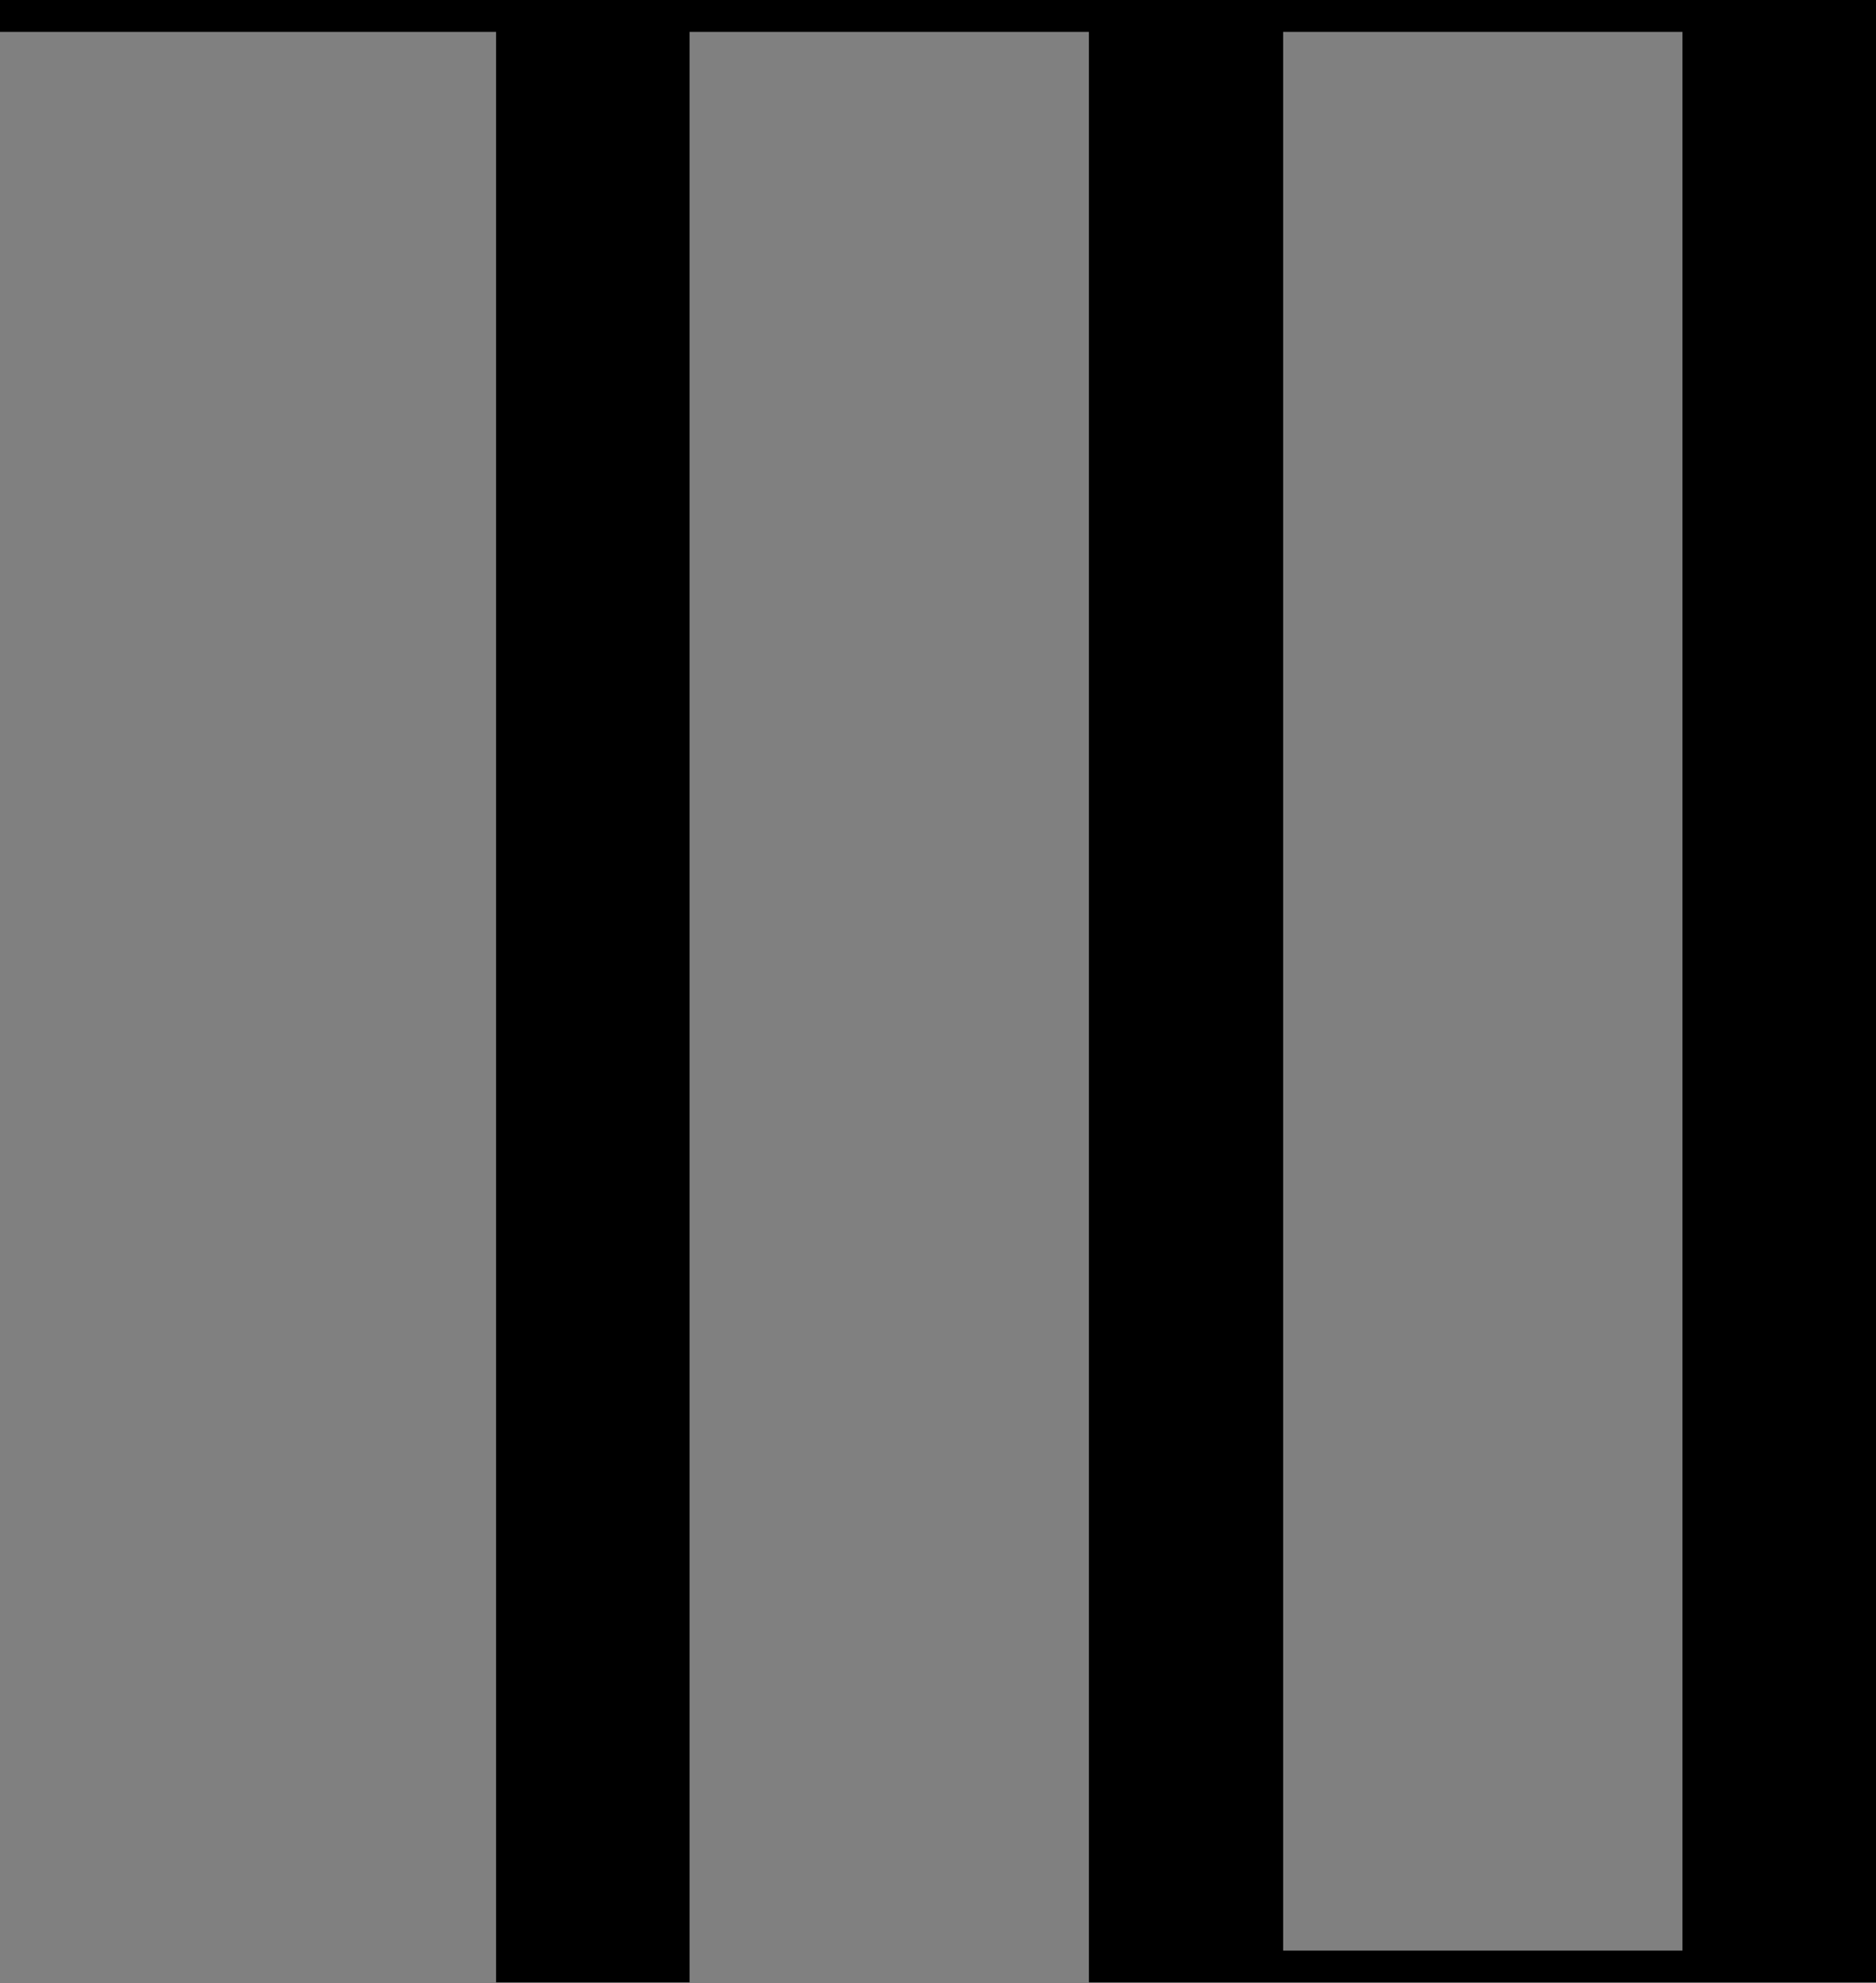 <?xml version="1.0" encoding="UTF-8"?> <svg xmlns="http://www.w3.org/2000/svg" xml:space="preserve" style="enable-background:new 0 0 263.6 278.6" viewBox="0 0 263.6 278.6"><rect x="0" y="0" width="263.6" height="278.6" fill="#808080" stroke="none"/><style>.st0{fill:#fff}</style><linearGradient id="SVGID_1_" x1="-130.416" x2="-129.709" y1="-146.325" y2="-145.618" gradientUnits="userSpaceOnUse"><stop offset="0" style="stop-color:#e6e6eb"></stop><stop offset=".174" style="stop-color:#e2e2e6"></stop><stop offset=".352" style="stop-color:#d5d4d8"></stop><stop offset=".532" style="stop-color:#c0bfc2"></stop><stop offset=".714" style="stop-color:#a4a2a4"></stop><stop offset=".895" style="stop-color:#828282"></stop><stop offset="1" style="stop-color:#6b6e6e"></stop></linearGradient><path id="logo_1_" d="M166.7 0H0v4.5h69.7v274h27.2V4.5H153v274h110.6V0h-96.9zm69.7 274h-56.1V4.5h56.1V274z" class="st0"></path><path id="logo" d="M166.7 0H0v4.5h69.7v274h27.2V4.5H153v274h110.6V0h-96.9zm69.7 274h-56.1V4.5h56.1V274z"></path></svg> 